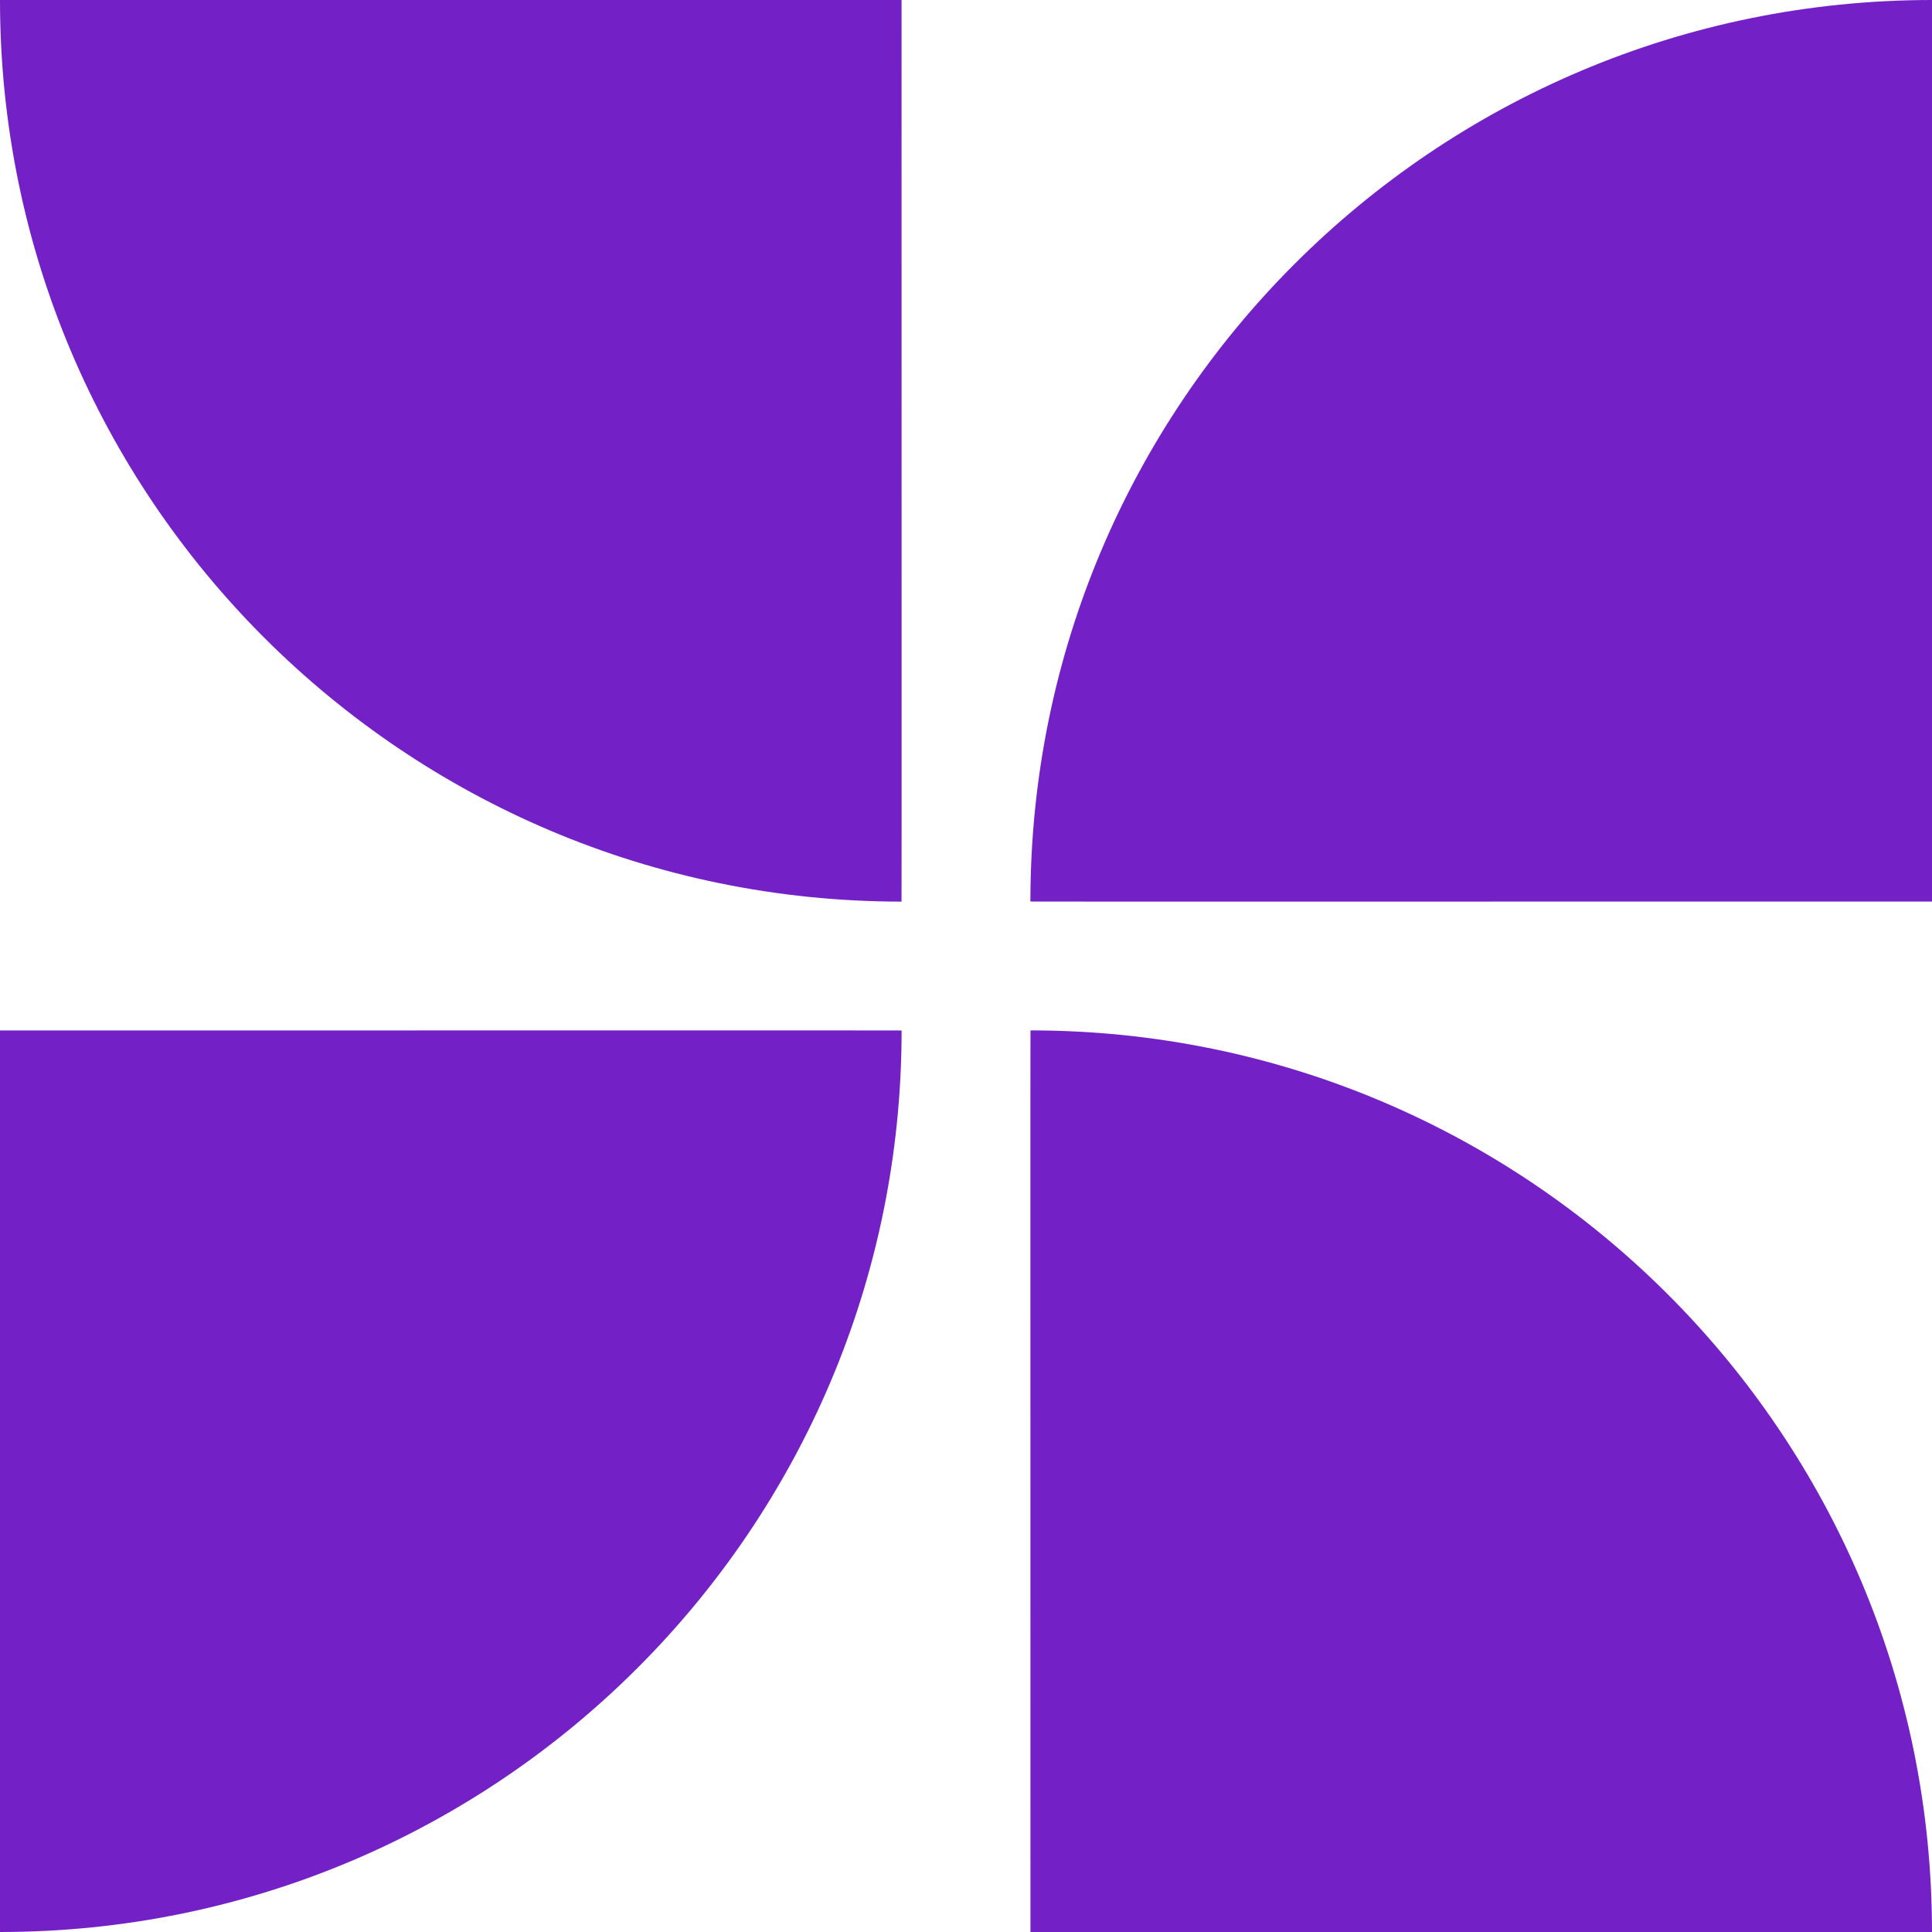 <svg width="120" height="120" viewBox="0 0 120 120" fill="none" xmlns="http://www.w3.org/2000/svg">
<g clip-path="url(#clip0_936_831)">
<path d="M-4.19953e-06 4.89568e-06C-1.49572e-06 30.928 25.07 56 55.995 56C56.006 56 55.996 30.928 55.996 3.6305e-10L55.995 7.83289e-05C25.07 8.10325e-05 -4.19953e-06 4.89568e-06 -4.19953e-06 4.89568e-06Z" fill="#7320C6"/>
<path d="M120 -6.22906e-07C89.072 -9.91718e-07 64 25.07 64 55.995C64 56.006 89.072 55.996 120 55.996L120 55.995C120 25.07 120 -6.22906e-07 120 -6.22906e-07Z" fill="#7320C6"/>
<path d="M120 120C120 89.072 94.93 64 64.005 64C63.994 64 64.004 89.072 64.004 120L64.005 120C94.93 120 120 120 120 120Z" fill="#7320C6"/>
<path d="M-2.44784e-06 120C30.928 120 56 94.93 56 64.005C56 63.994 30.928 64.004 -1.81525e-10 64.004L7.83282e-05 64.005C7.69765e-05 94.93 -2.44784e-06 120 -2.44784e-06 120Z" fill="#7320C6"/>
</g>
<defs>
<clipPath id="clip0_936_831">
<rect width="120" height="120" fill="white"/>
</clipPath>
</defs>
</svg>

